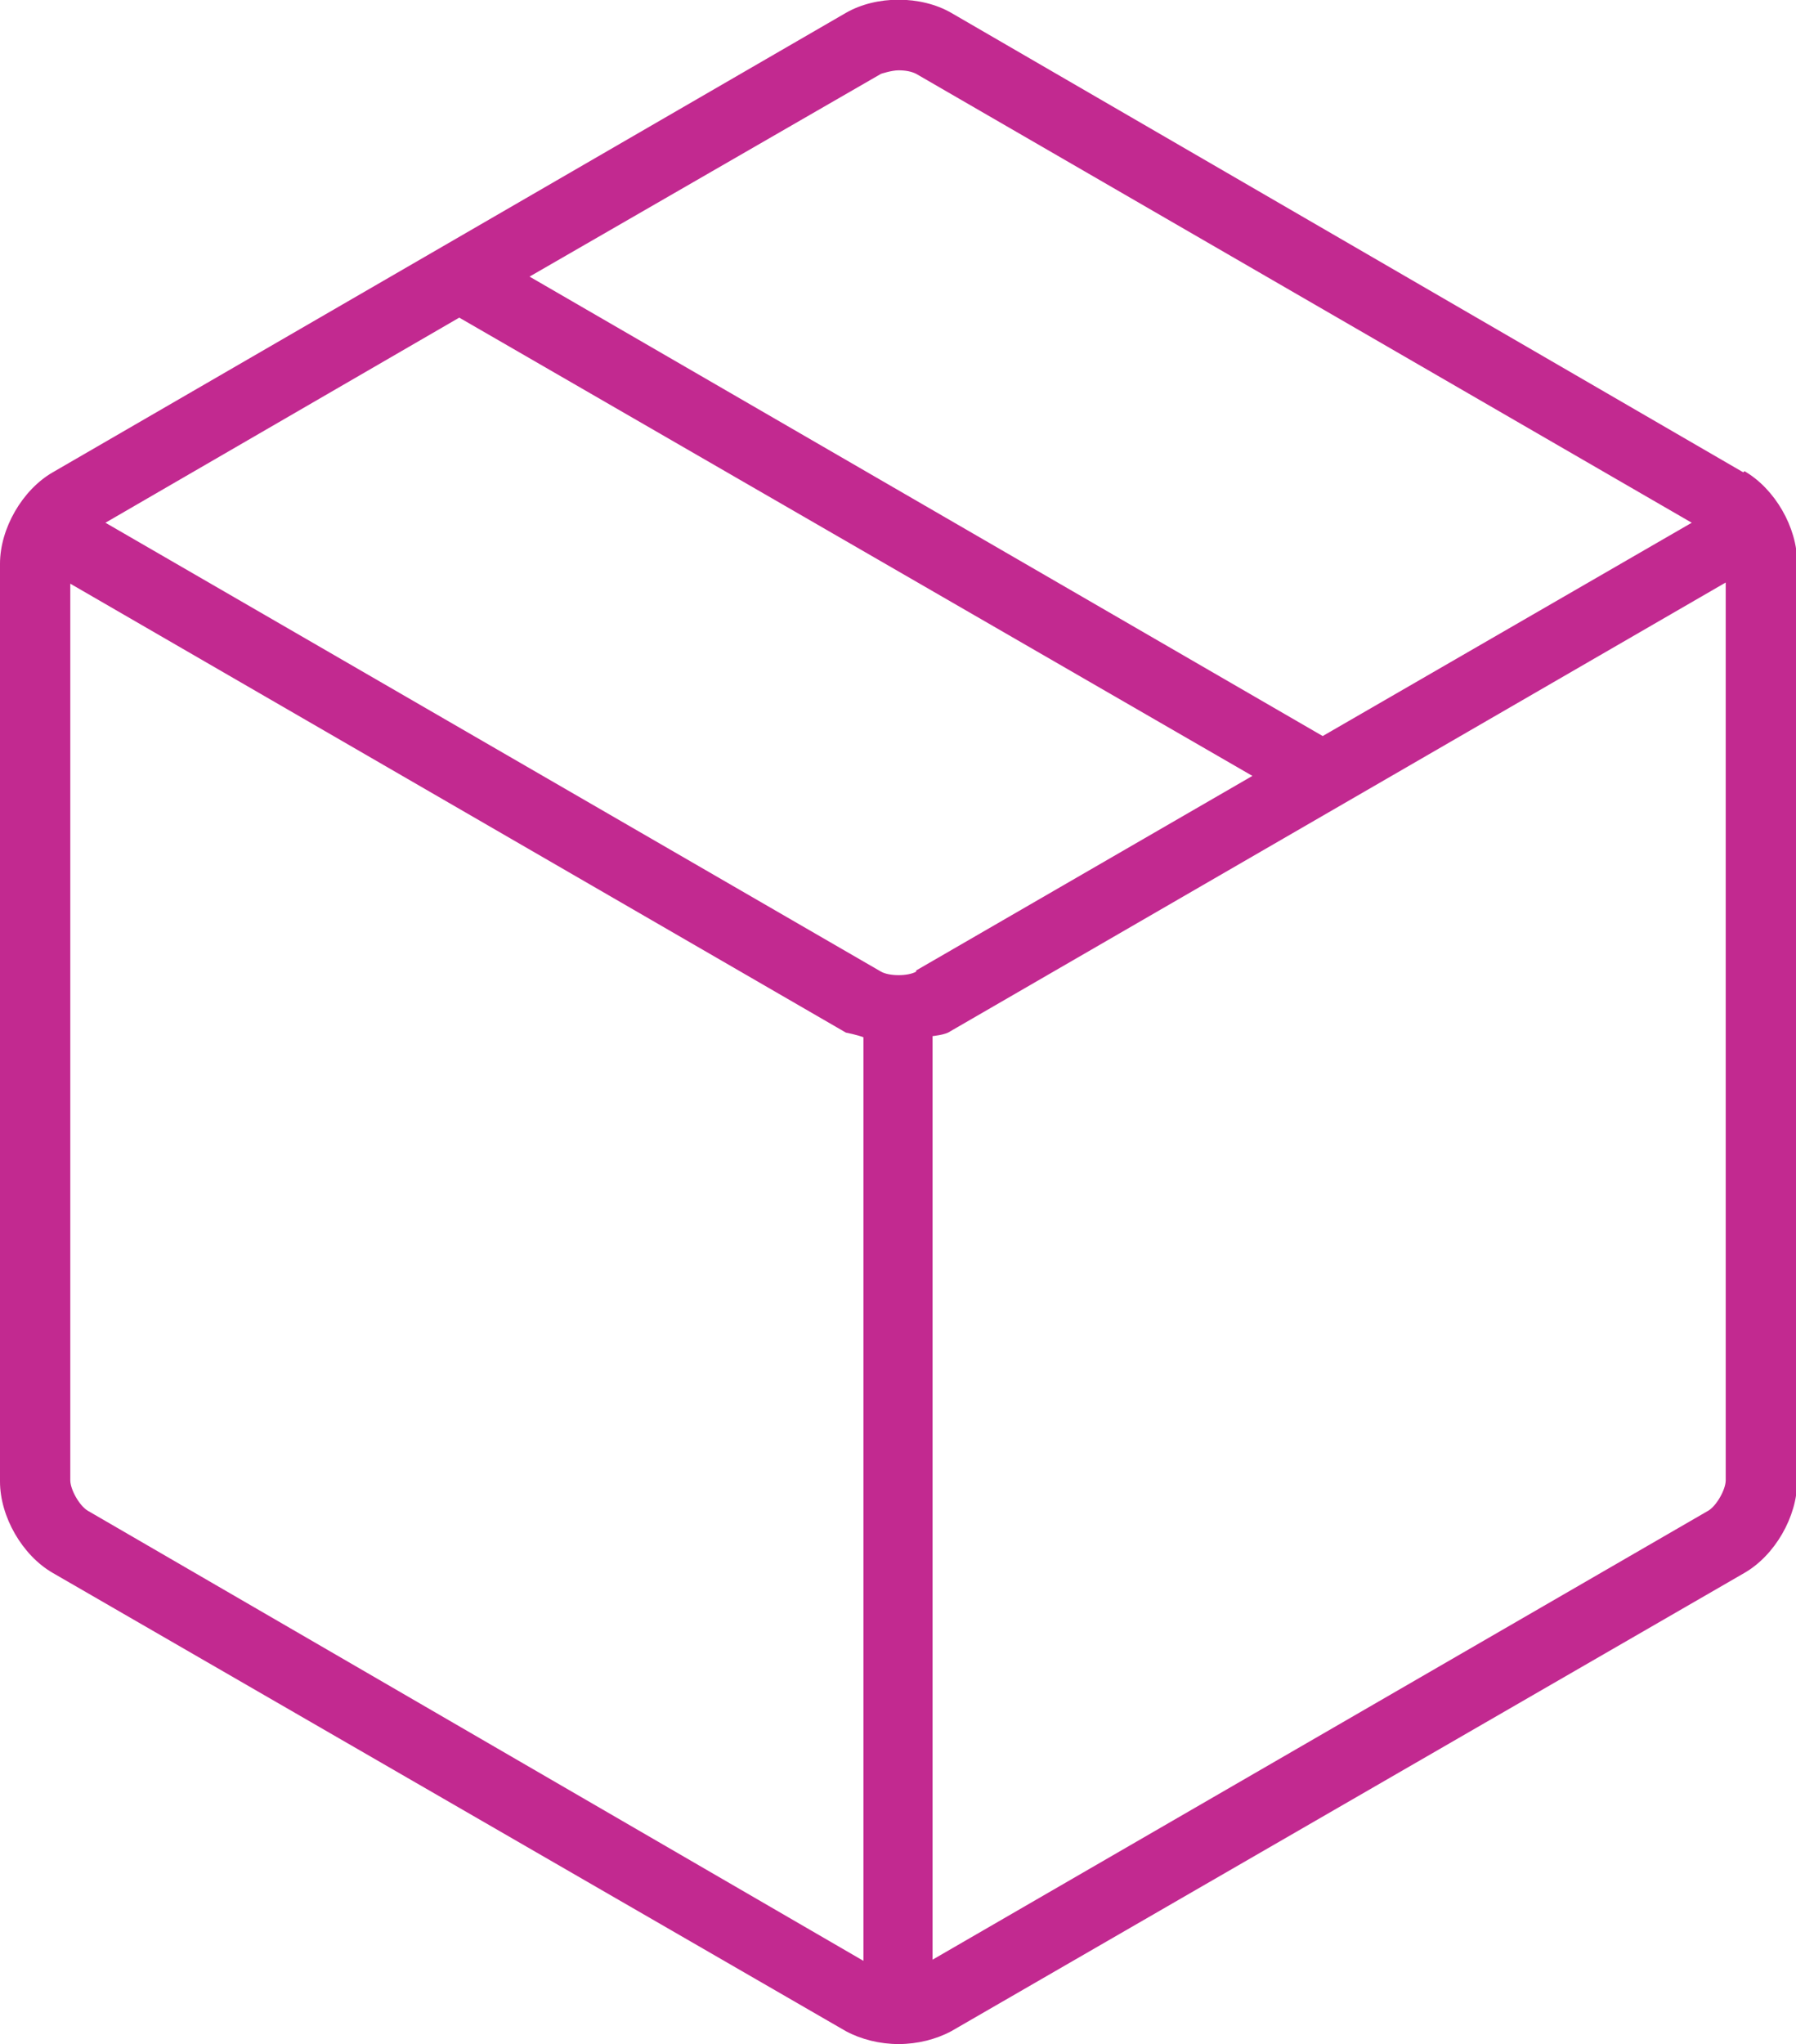 <?xml version="1.0" encoding="UTF-8"?><svg xmlns="http://www.w3.org/2000/svg" width="15.33" height="17.44" viewBox="0 0 15.33 17.44"><defs><style>.d{fill:#c22990;}</style></defs><g id="a"/><g id="b"><g id="c"><path class="d" d="M14.88,4.03L8.12,.11c-.26-.15-.64-.15-.9,0L.45,4.03c-.26,.15-.45,.48-.45,.78v7.83c0,.3,.19,.63,.45,.78l6.77,3.91c.13,.07,.29,.11,.45,.11s.32-.04,.45-.11l6.77-3.91c.26-.15,.45-.48,.45-.78V4.8c0-.3-.19-.63-.45-.78ZM7.52,.63s.09-.03,.15-.03,.11,.01,.15,.03l6.62,3.83-3.15,1.82L4.52,2.36,7.52,.63Zm.3,7.66c-.07,.04-.23,.04-.3,0L.9,4.46l3.02-1.75,6.77,3.91-2.87,1.66ZM.75,12.89c-.07-.04-.15-.18-.15-.26V4.98l6.62,3.83s.1,.02,.15,.04v7.88L.75,12.89Zm13.83,0l-6.62,3.83v-7.88s.11-.01,.15-.04l6.62-3.83v7.66c0,.08-.08,.22-.15,.26Z"/></g></g></svg>